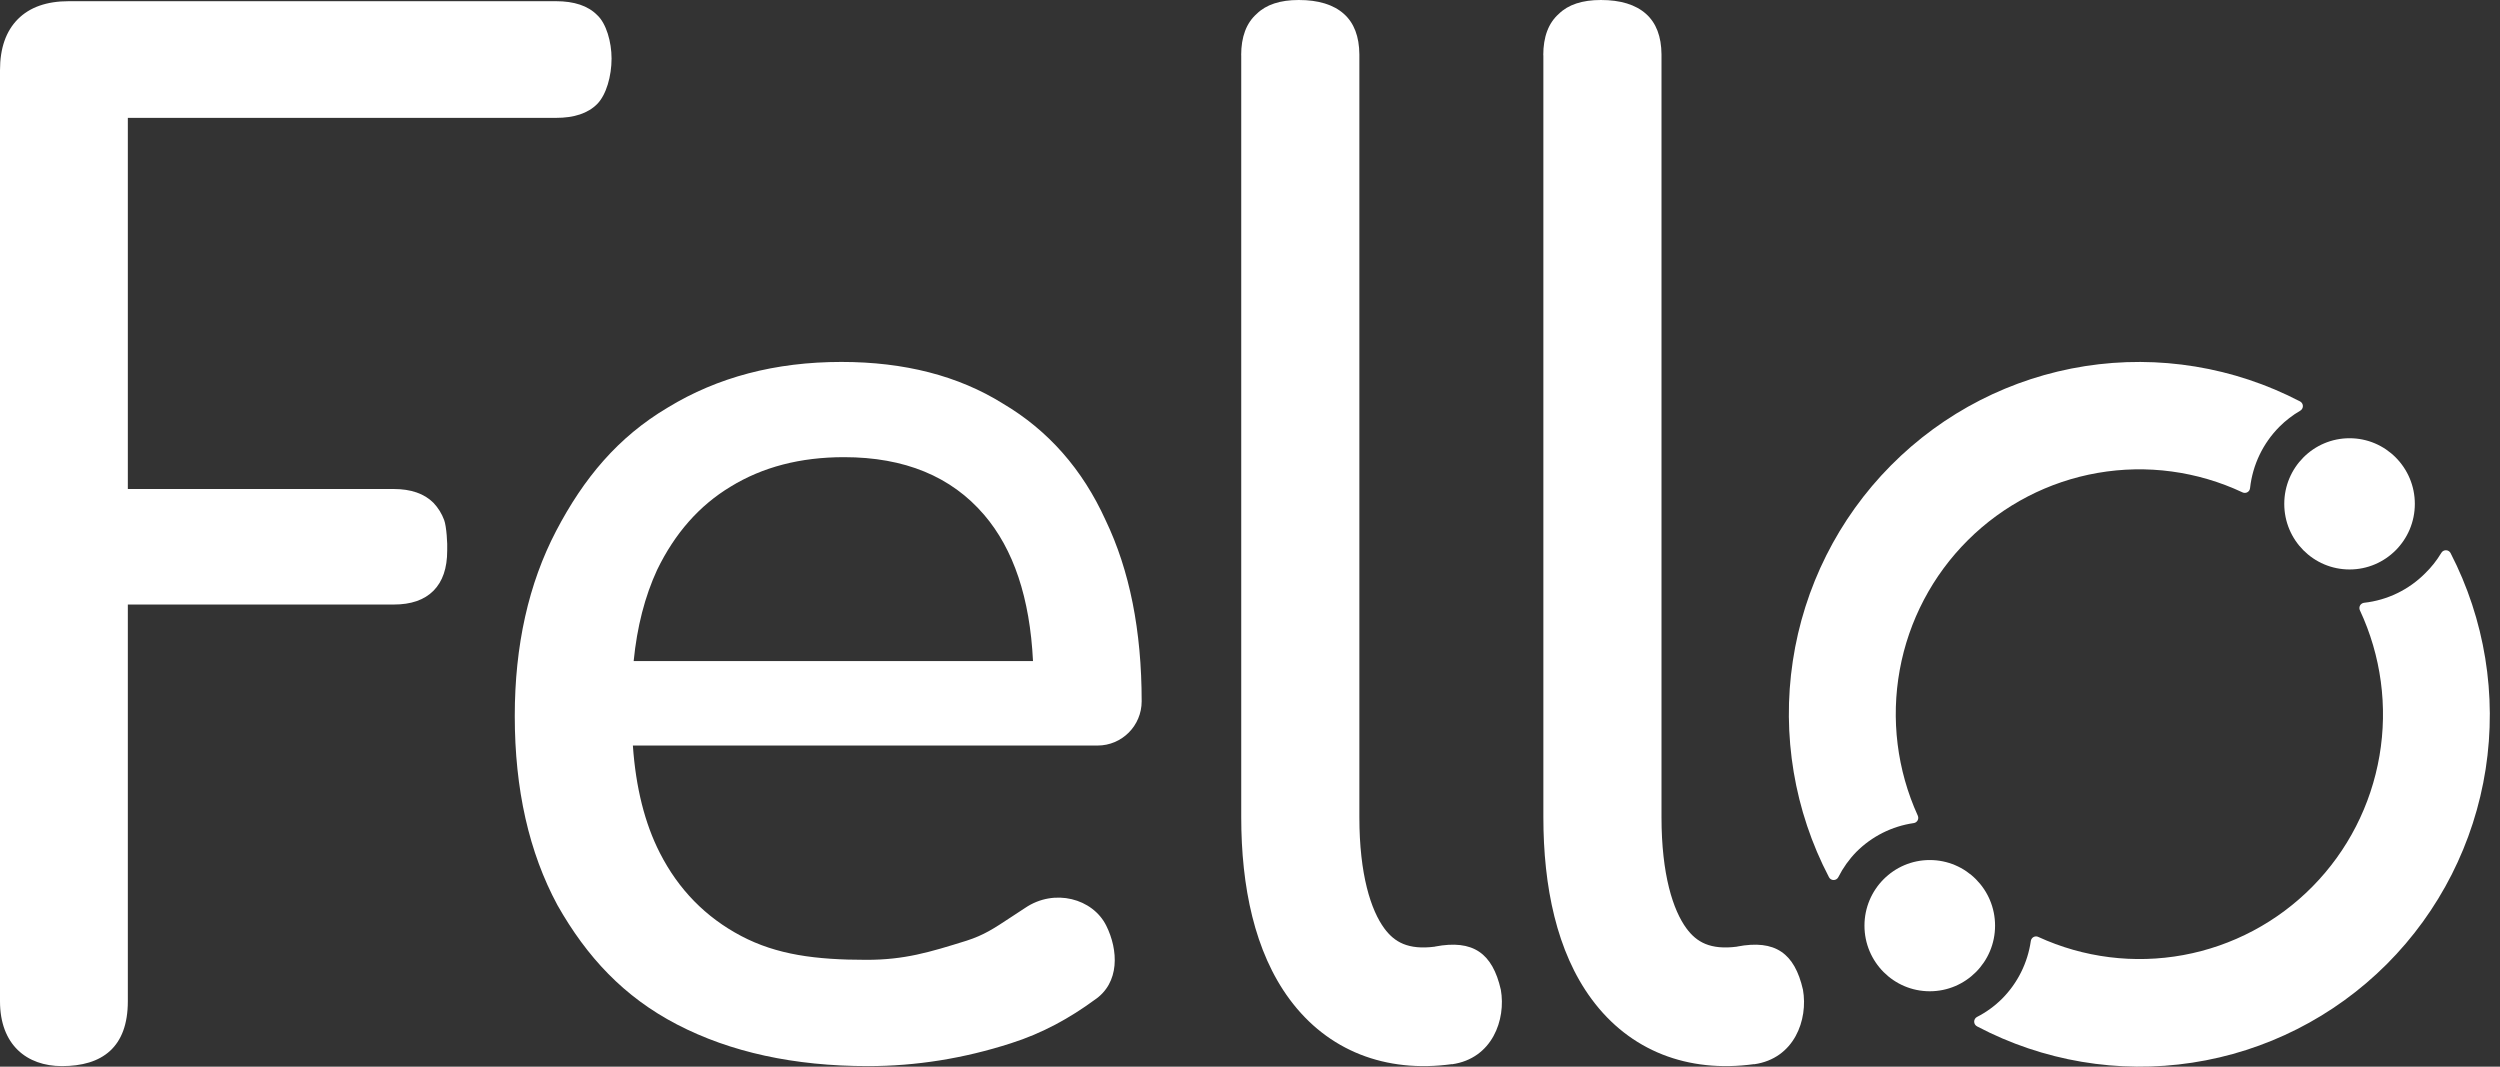 <svg xmlns="http://www.w3.org/2000/svg" width="75" height="32" viewBox="0 0 75 32" fill="none" class="logo-full">
                <rect x="0" y="0" width="75" height="32" fill="#333333" stroke="none"/>
                <path d="M40.315 0.415C40.622 0.688 40.777 1.094 40.781 1.633L40.781 24.515C40.781 26.244 41.129 27.309 41.532 27.855C41.831 28.259 42.238 28.505 43.053 28.399L43.053 28.396C44.194 28.179 44.775 28.595 45.025 29.692C45.183 30.588 44.77 31.757 43.56 31.928L43.559 31.924C41.57 32.196 39.833 31.527 38.688 29.978C37.634 28.554 37.237 26.595 37.237 24.515L37.237 1.658H37.235C37.235 1.105 37.39 0.69 37.702 0.415C37.984 0.138 38.404 0 38.962 0C39.552 0 40.003 0.138 40.315 0.415Z" fill="#FFFFFF"></path>
                <path d="M49.845 1.633C49.841 1.094 49.686 0.688 49.379 0.415C49.067 0.138 48.616 0 48.026 0C47.468 0 47.048 0.138 46.766 0.415C46.454 0.69 46.298 1.105 46.298 1.658H46.301L46.301 24.515C46.301 26.595 46.698 28.554 47.752 29.978C48.897 31.527 50.634 32.196 52.623 31.924L52.624 31.928C53.834 31.757 54.247 30.588 54.089 29.692C53.839 28.595 53.258 28.179 52.117 28.396L52.117 28.399C51.302 28.505 50.895 28.259 50.596 27.855C50.193 27.309 49.845 26.244 49.845 24.515L49.845 1.633Z" fill="#FFFFFF"></path>
                <path d="M62.551 10.984C64.759 10.639 67.019 11.01 69.003 12.043C69.028 12.057 69.048 12.076 69.063 12.1C69.078 12.124 69.086 12.152 69.087 12.18C69.087 12.209 69.08 12.237 69.066 12.261C69.053 12.286 69.032 12.306 69.008 12.321C68.78 12.453 68.569 12.615 68.382 12.803C67.89 13.297 67.579 13.945 67.502 14.641C67.499 14.666 67.491 14.692 67.478 14.714C67.464 14.736 67.445 14.754 67.423 14.766C67.401 14.779 67.376 14.786 67.35 14.787C67.325 14.788 67.3 14.783 67.277 14.772C65.923 14.135 64.406 13.931 62.933 14.187C61.46 14.443 60.1 15.147 59.038 16.204C57.975 17.261 57.261 18.62 56.992 20.098C56.723 21.576 56.912 23.102 57.533 24.468C57.543 24.491 57.549 24.516 57.548 24.541C57.547 24.566 57.54 24.591 57.528 24.613C57.516 24.634 57.499 24.653 57.478 24.667C57.458 24.681 57.434 24.69 57.409 24.693C56.76 24.787 56.156 25.09 55.691 25.556C55.473 25.779 55.291 26.034 55.151 26.312C55.138 26.338 55.117 26.362 55.092 26.377C55.067 26.393 55.038 26.401 55.009 26.401C54.979 26.401 54.95 26.393 54.925 26.377C54.9 26.362 54.88 26.339 54.867 26.312C53.829 24.324 53.449 22.053 53.784 19.832C54.118 17.612 55.148 15.557 56.725 13.966C58.302 12.374 60.343 11.33 62.551 10.984Z" fill="#FFFFFF"></path>
                <path d="M70.487 13.147C69.404 13.147 68.528 14.029 68.528 15.116C68.528 16.203 69.404 17.084 70.487 17.084C71.568 17.084 72.445 16.203 72.445 15.116C72.445 14.029 71.568 13.147 70.487 13.147Z" fill="#FFFFFF"></path>
                <path d="M73.296 16.529C73.321 16.515 73.349 16.507 73.377 16.507C73.405 16.507 73.433 16.515 73.457 16.529C73.481 16.543 73.501 16.564 73.515 16.588C74.544 18.581 74.913 20.853 74.57 23.071C74.226 25.29 73.186 27.341 71.602 28.926C70.018 30.51 67.973 31.546 65.763 31.881C63.553 32.217 61.294 31.836 59.315 30.793C59.288 30.779 59.265 30.759 59.249 30.733C59.233 30.708 59.225 30.679 59.225 30.649C59.225 30.62 59.233 30.591 59.249 30.565C59.265 30.54 59.287 30.52 59.313 30.507C59.591 30.364 59.845 30.179 60.066 29.958C60.529 29.491 60.83 28.886 60.924 28.233C60.927 28.209 60.936 28.183 60.95 28.163C60.964 28.142 60.982 28.125 61.004 28.112C61.026 28.1 61.05 28.093 61.075 28.092C61.1 28.091 61.125 28.096 61.147 28.107C62.508 28.732 64.027 28.922 65.499 28.652C66.971 28.381 68.325 27.663 69.377 26.594C70.43 25.526 71.13 24.158 71.384 22.676C71.638 21.195 71.433 19.67 70.797 18.309C70.786 18.286 70.781 18.261 70.782 18.235C70.783 18.209 70.79 18.184 70.803 18.162C70.815 18.14 70.833 18.121 70.855 18.108C70.876 18.094 70.901 18.085 70.926 18.083C71.618 18.006 72.265 17.693 72.756 17.198C72.942 17.017 73.103 16.813 73.237 16.59L73.238 16.589C73.252 16.564 73.272 16.543 73.296 16.529Z" fill="#FFFFFF"></path>
                <path d="M57.893 25.801C56.811 25.801 55.934 26.683 55.934 27.77C55.934 28.857 56.811 29.738 57.893 29.738C58.975 29.738 59.852 28.857 59.852 27.77C59.852 26.683 58.975 25.801 57.893 25.801Z" fill="#FFFFFF"></path>
                <path fill-rule="evenodd" clip-rule="evenodd" d="M20.314 30.736C21.916 31.567 23.825 31.983 26.041 31.983C27.482 31.983 28.91 31.755 30.325 31.299C31.276 30.998 32.102 30.536 32.83 30.002C33.605 29.488 33.549 28.496 33.188 27.77C32.784 26.957 31.634 26.641 30.755 27.237C30.596 27.34 30.457 27.432 30.331 27.515C29.806 27.862 29.517 28.053 28.997 28.221C27.876 28.57 27.139 28.795 25.991 28.795C24.47 28.795 23.304 28.643 22.236 28.08C21.169 27.517 20.354 26.685 19.794 25.585C19.344 24.703 19.074 23.63 18.986 22.366H32.928C33.658 22.366 34.25 21.772 34.25 21.038C34.25 18.919 33.889 17.109 33.168 15.606C32.474 14.077 31.447 12.911 30.085 12.106C28.75 11.274 27.135 10.858 25.24 10.858C23.264 10.858 21.529 11.314 20.034 12.226C18.539 13.112 17.512 14.346 16.684 15.928C15.857 17.511 15.443 19.362 15.443 21.481C15.443 23.681 15.87 25.572 16.724 27.155C17.605 28.71 18.713 29.904 20.314 30.736ZM19.01 19.831C19.111 18.806 19.345 17.894 19.714 17.095C20.248 15.995 20.982 15.164 21.916 14.601C22.877 14.01 24.012 13.715 25.32 13.715C27.135 13.715 28.537 14.292 29.524 15.445C30.408 16.478 30.897 17.94 30.99 19.831H19.01Z" fill="#FFFFFF"></path>
                <path d="M1.857 31.983C0.805 31.983 0 31.346 0 30.037V2.108C0 1.446 0.178 0.935 0.535 0.575C0.892 0.216 1.401 0.036 2.062 0.036H16.677C17.228 0.036 17.64 0.174 17.914 0.451C18.189 0.702 18.347 1.261 18.347 1.756C18.347 2.281 18.189 2.845 17.914 3.122C17.638 3.399 17.226 3.537 16.677 3.536H3.835V14.67H11.808C12.33 14.67 12.729 14.809 13.004 15.085C13.145 15.234 13.254 15.41 13.325 15.602C13.396 15.795 13.427 16.316 13.416 16.521C13.416 17.045 13.279 17.446 13.004 17.723C12.729 17.999 12.331 18.137 11.808 18.136H3.835V30.037C3.835 31.419 3.067 31.983 1.857 31.983Z" fill="#FFFFFF"></path>
              </svg>